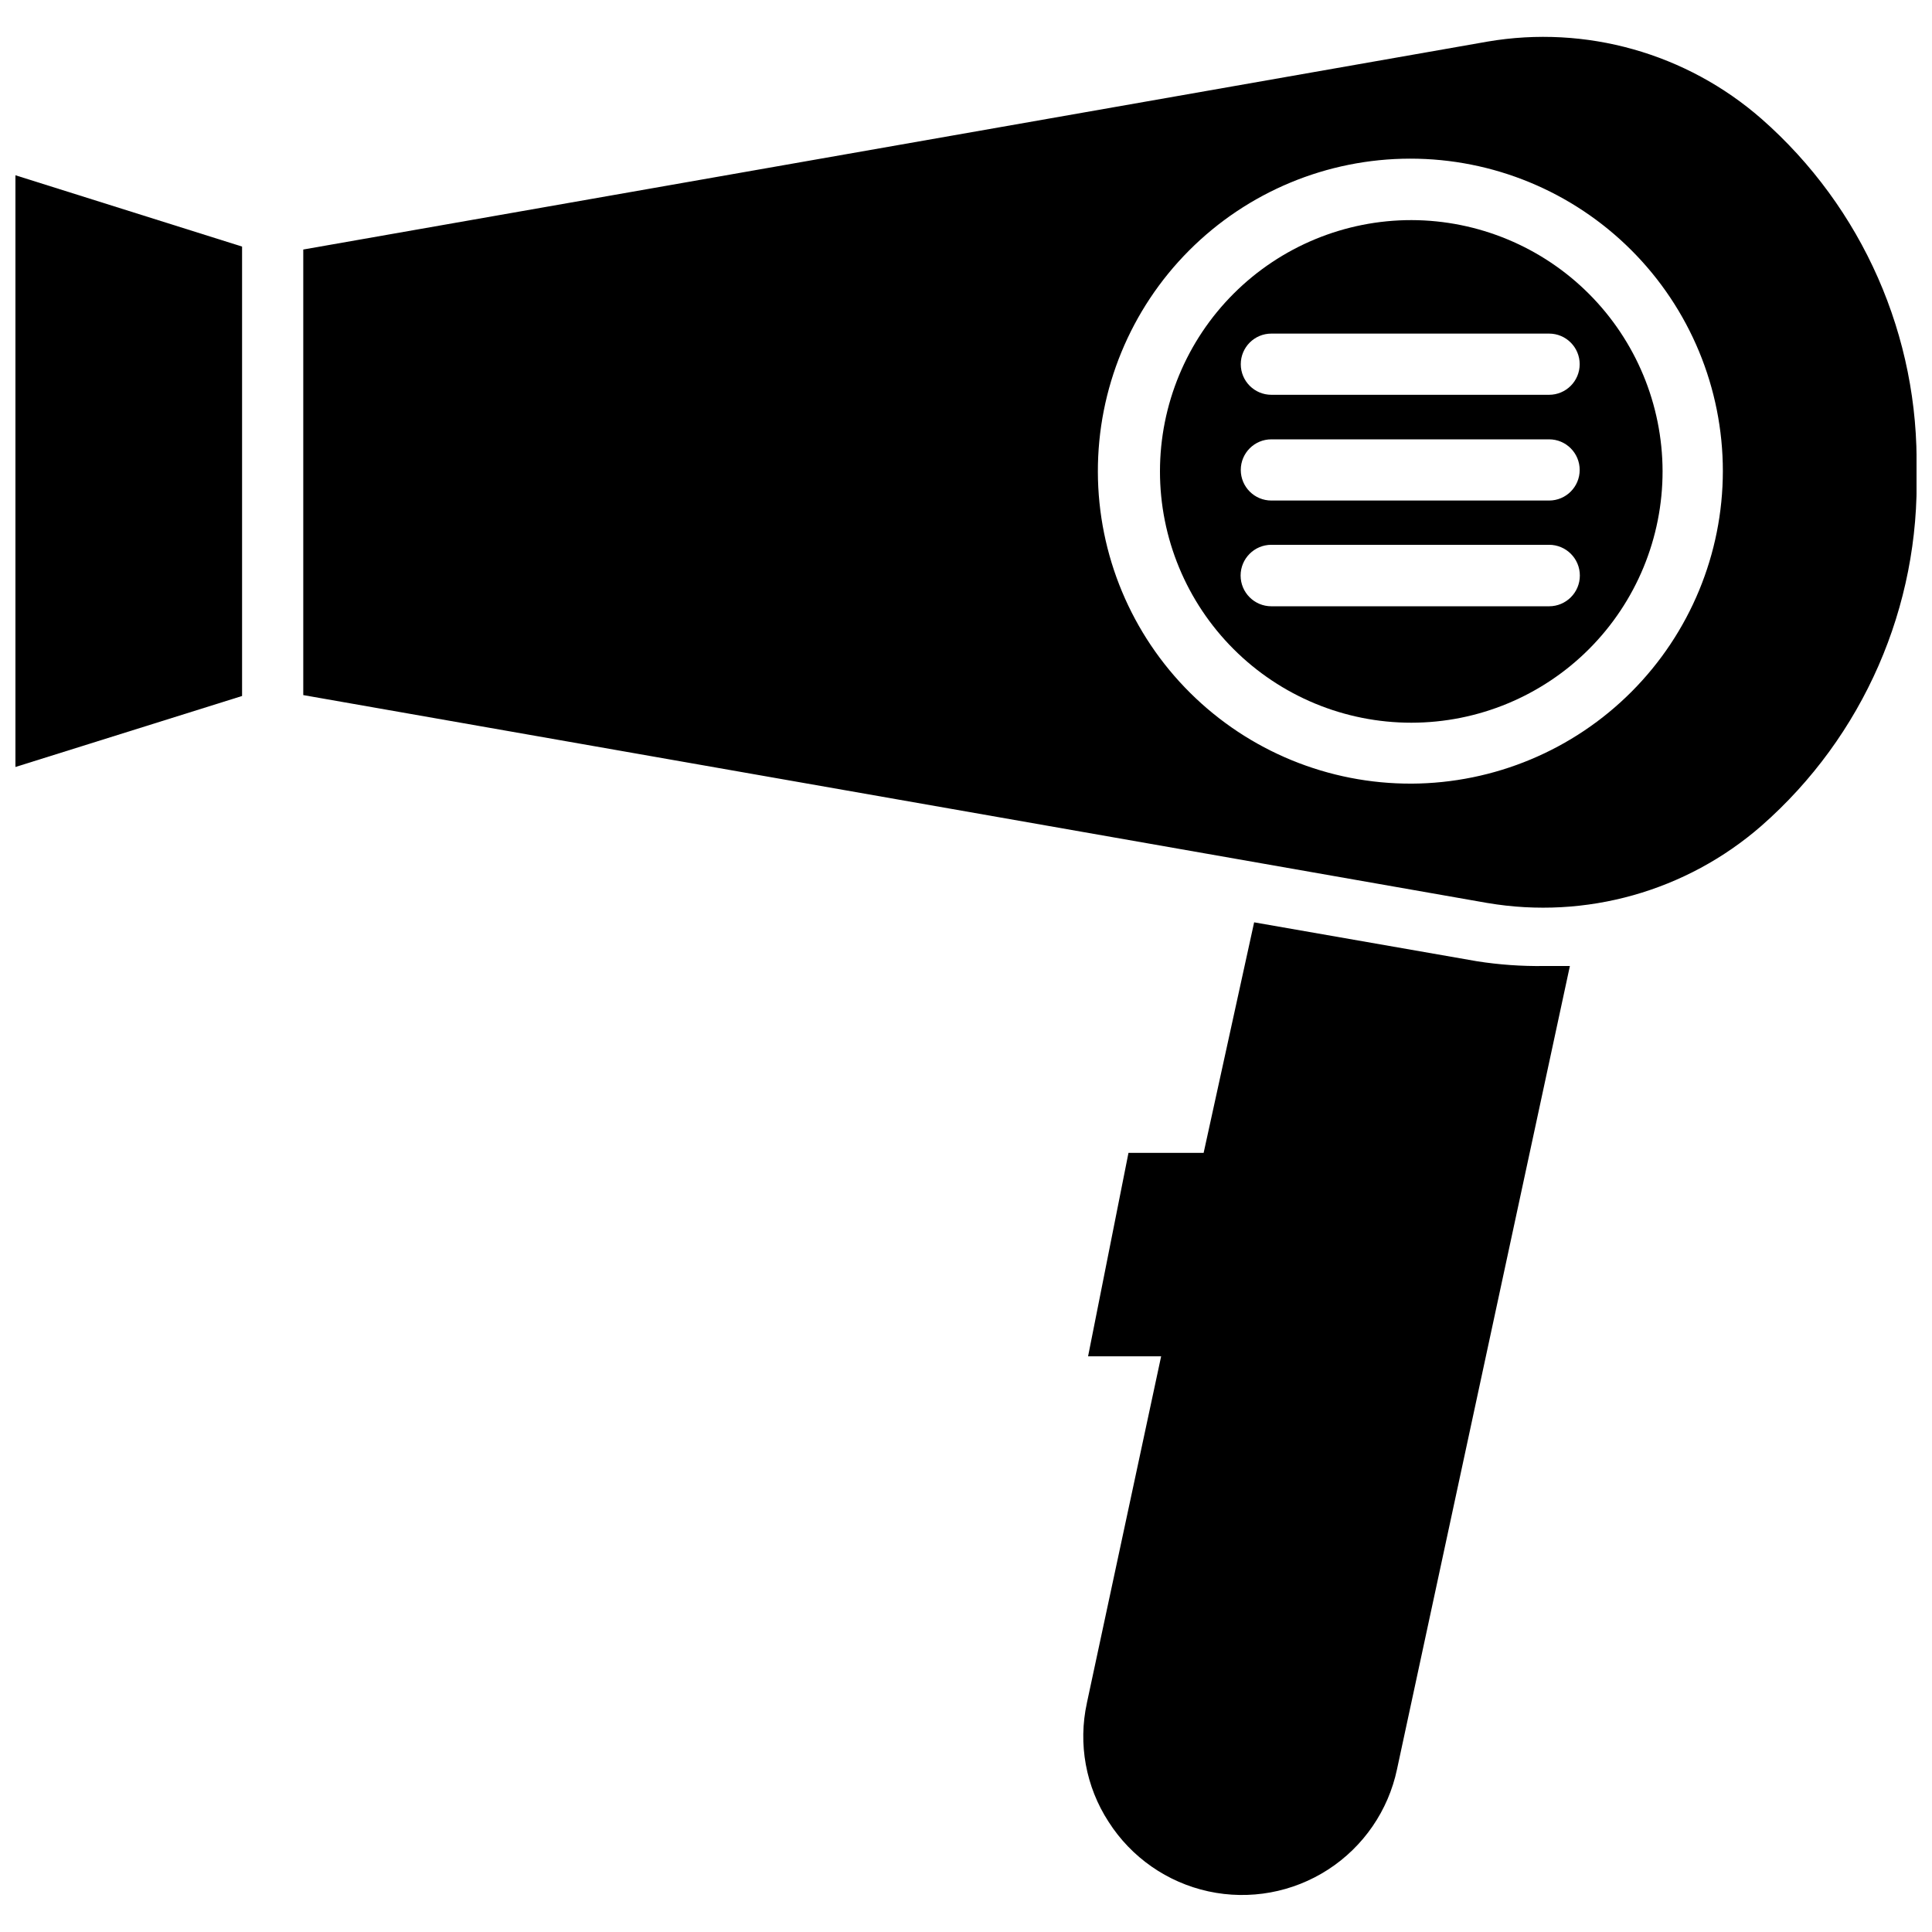 <?xml version="1.0" encoding="UTF-8"?>
<!-- Uploaded to: ICON Repo, www.svgrepo.com, Generator: ICON Repo Mixer Tools -->
<svg width="800px" height="800px" version="1.1" viewBox="144 144 512 512" xmlns="http://www.w3.org/2000/svg">
 <defs>
  <clipPath id="b">
   <path d="m148.09 190h60.906v158h-60.906z"/>
  </clipPath>
  <clipPath id="a">
   <path d="m224 153h427.9v232h-427.9z"/>
  </clipPath>
 </defs>
 <g clip-path="url(#b)">
  <path d="m148.09 347.26 60.062-18.816v-119.1l-60.062-18.895z"/>
 </g>
 <g clip-path="url(#a)">
  <path d="m610.81 175.49c-19.883-17.398-46.539-24.914-72.582-20.469l-313.86 55.105v118.08l313.86 55.105v-0.004c26.039 4.414 52.684-3.098 72.582-20.465 26.977-23.676 42.031-58.113 41.09-93.992 0.742-35.66-14.293-69.824-41.09-93.363zm-92.734 176.18c-21.98 0.082-43.094-8.574-58.688-24.07-15.59-15.492-24.383-36.551-24.441-58.531-0.055-21.984 8.633-43.086 24.145-58.656 15.516-15.574 36.582-24.34 58.566-24.367 21.98-0.031 43.07 8.684 58.625 24.215 15.555 15.535 24.293 36.613 24.293 58.598-0.02 21.902-8.711 42.906-24.168 58.422-15.457 15.52-36.43 24.285-58.332 24.391z"/>
 </g>
 <path d="m535.4 398.74-59.039-10.312-13.383 61.086h-19.918l-10.707 53.922h19.363l-19.68 91.867 0.004 0.004c-2.375 10.84-0.305 22.184 5.746 31.488 6.012 9.426 15.535 16.062 26.457 18.438 10.926 2.375 22.344 0.293 31.727-5.785 9.383-6.078 15.953-15.648 18.254-26.586l45.812-212.86h-6.848c-5.953 0.082-11.906-0.34-17.789-1.262z"/>
 <path d="m518.08 202.33c-17.672-0.02-34.625 6.984-47.133 19.469-12.504 12.484-19.535 29.43-19.543 47.102-0.008 17.672 7.012 34.621 19.508 47.117 12.496 12.496 29.445 19.516 47.117 19.508 17.672-0.008 34.617-7.039 47.102-19.543 12.484-12.508 19.488-29.461 19.469-47.133-0.043-17.629-7.062-34.523-19.527-46.992-12.469-12.465-29.363-19.484-46.992-19.527zm36.762 102.34h-73.918c-4.5 0-8.148-3.648-8.148-8.148s3.648-8.145 8.148-8.145h73.605c4.5 0 8.148 3.644 8.148 8.145s-3.648 8.148-8.148 8.148zm0-28.023h-73.918c-4.477 0-8.105-3.629-8.105-8.109 0-4.477 3.629-8.109 8.105-8.109h73.605c4.477 0 8.105 3.633 8.105 8.109 0 4.481-3.629 8.109-8.105 8.109zm0-28.023h-73.918c-4.477 0-8.105-3.633-8.105-8.109 0-4.477 3.629-8.109 8.105-8.109h73.605c4.477 0 8.105 3.633 8.105 8.109 0 4.477-3.629 8.109-8.105 8.109z"/>
</svg>